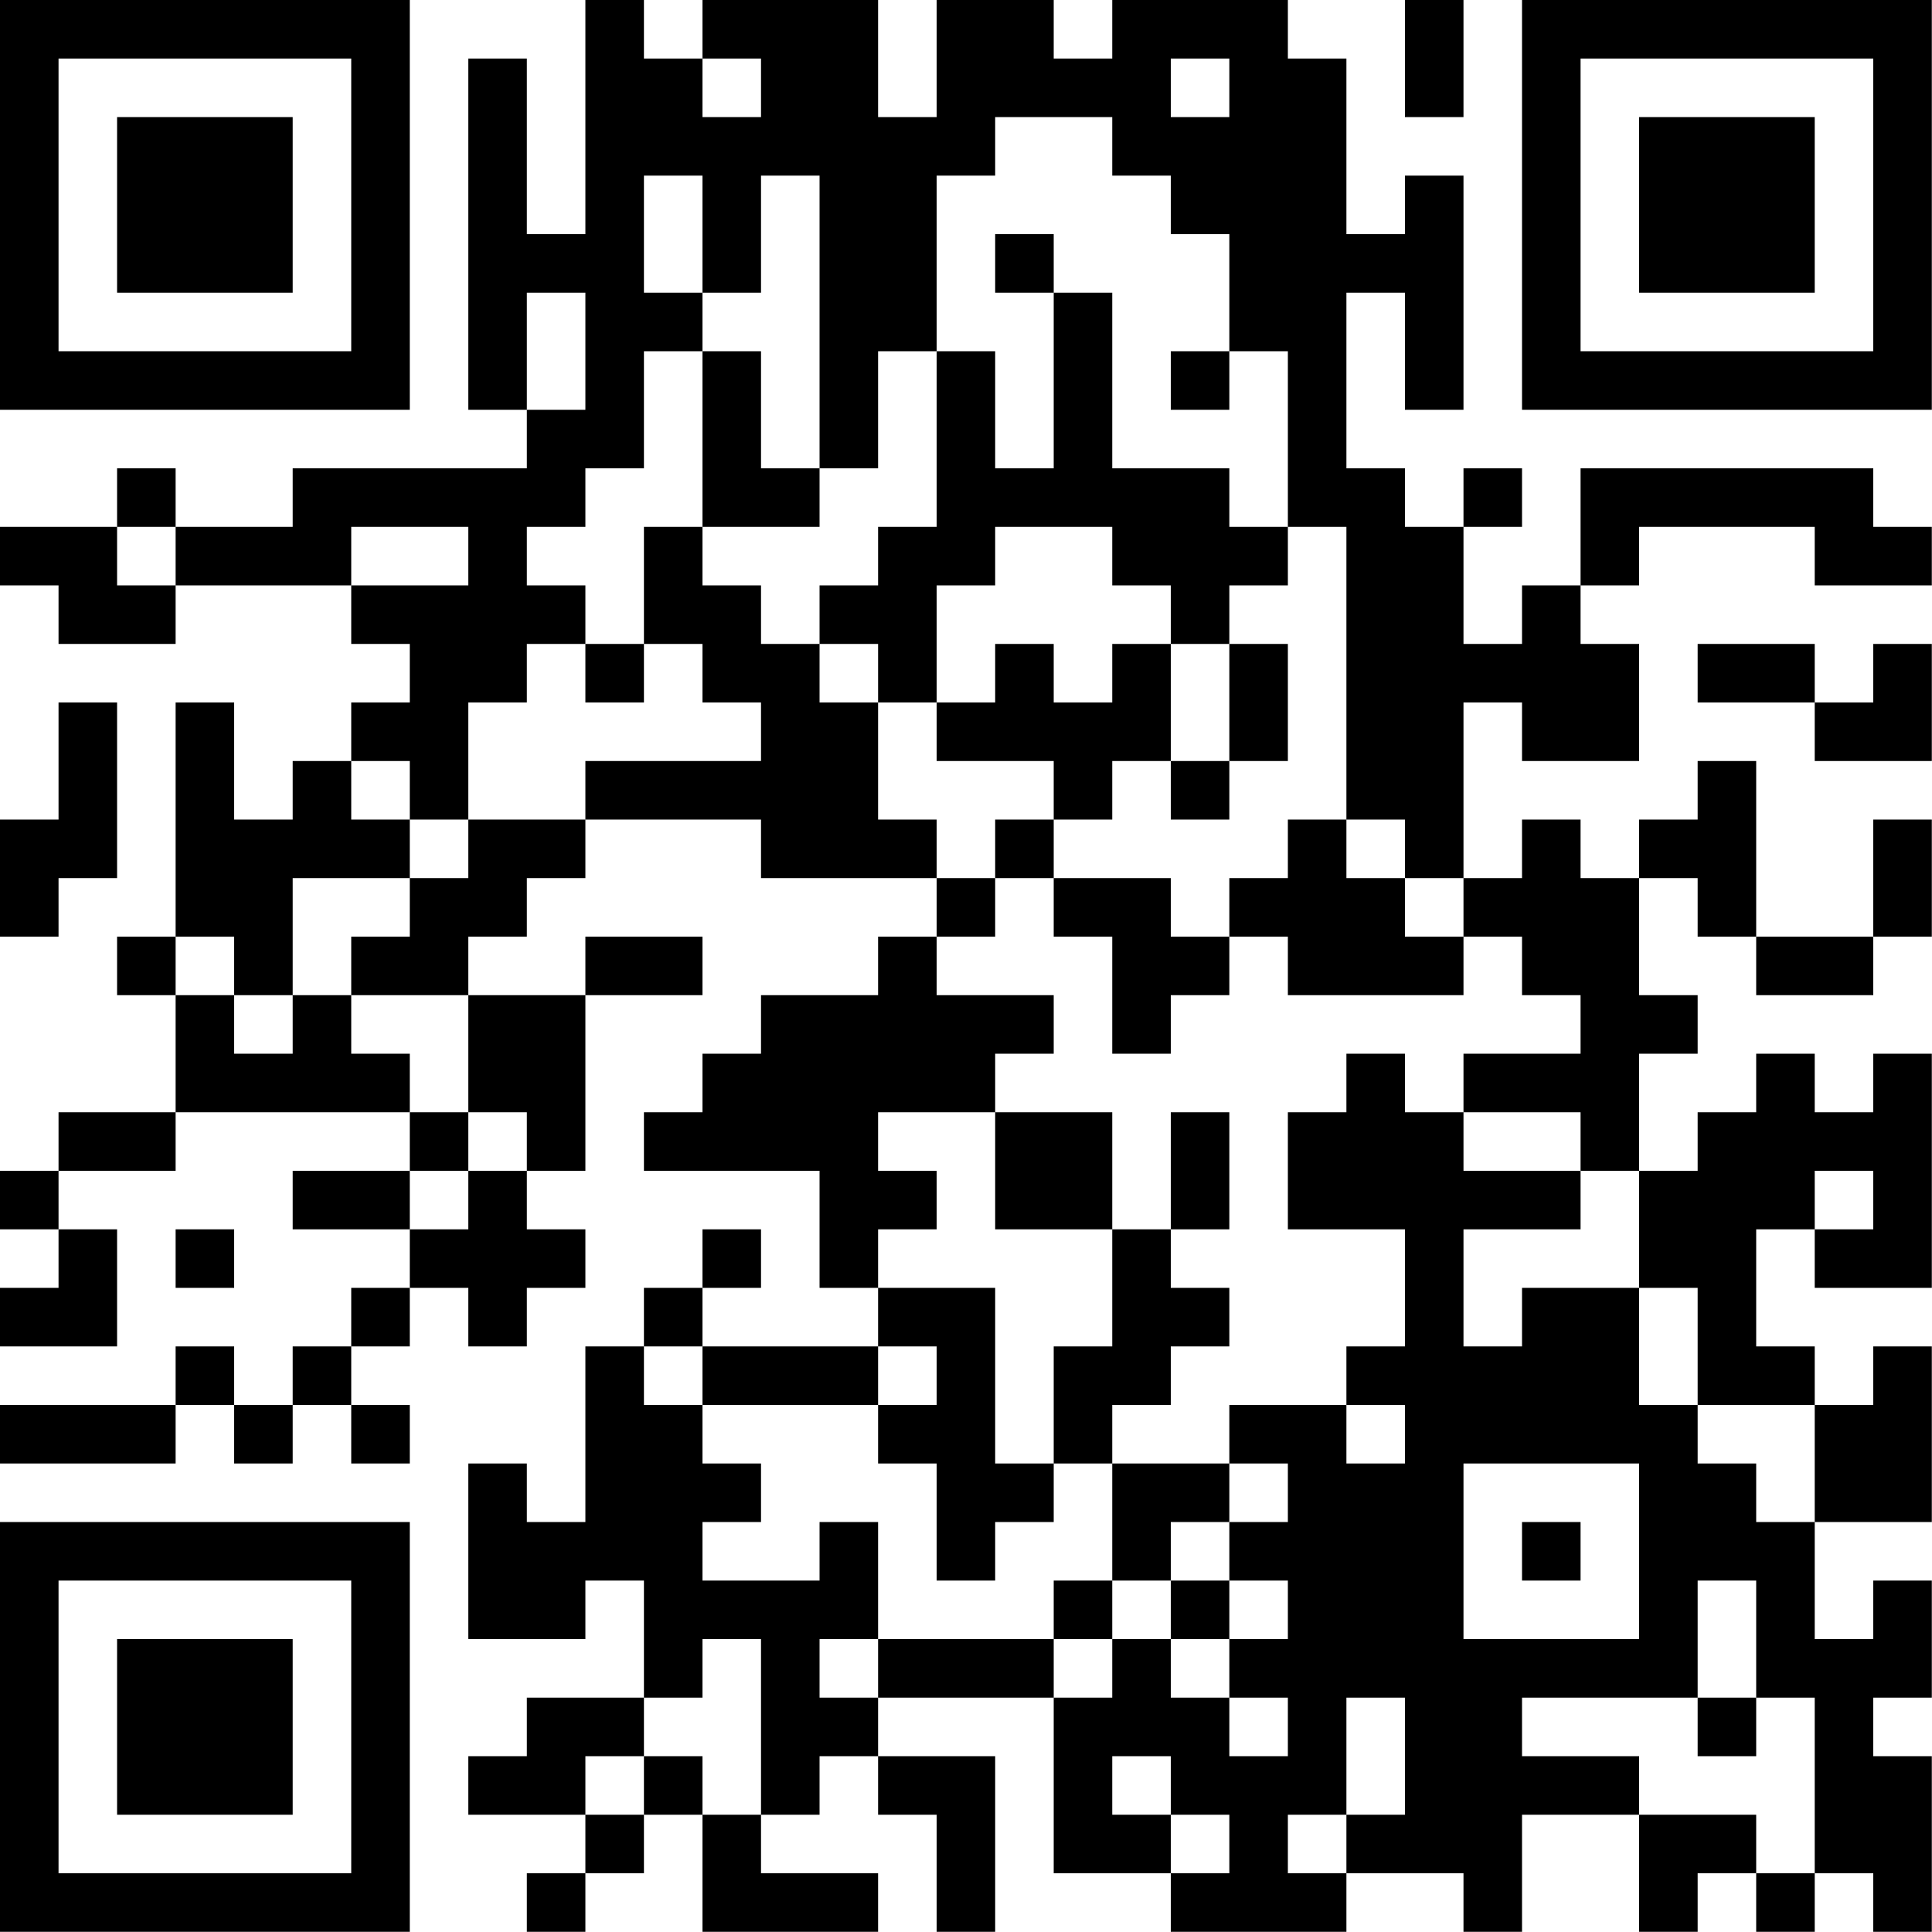 <?xml version="1.0" encoding="UTF-8"?>
<svg xmlns="http://www.w3.org/2000/svg" version="1.1" width="100" height="100" viewBox="0 0 100 100"><rect x="0" y="0" width="100" height="100" fill="#ffffff"/><g transform="scale(3.03)"><g transform="translate(0,0)"><path fill-rule="evenodd" d="M10 0L10 4L9 4L9 1L8 1L8 7L9 7L9 8L5 8L5 9L3 9L3 8L2 8L2 9L0 9L0 10L1 10L1 11L3 11L3 10L6 10L6 11L7 11L7 12L6 12L6 13L5 13L5 14L4 14L4 12L3 12L3 16L2 16L2 17L3 17L3 19L1 19L1 20L0 20L0 21L1 21L1 22L0 22L0 23L2 23L2 21L1 21L1 20L3 20L3 19L7 19L7 20L5 20L5 21L7 21L7 22L6 22L6 23L5 23L5 24L4 24L4 23L3 23L3 24L0 24L0 25L3 25L3 24L4 24L4 25L5 25L5 24L6 24L6 25L7 25L7 24L6 24L6 23L7 23L7 22L8 22L8 23L9 23L9 22L10 22L10 21L9 21L9 20L10 20L10 17L12 17L12 16L10 16L10 17L8 17L8 16L9 16L9 15L10 15L10 14L13 14L13 15L16 15L16 16L15 16L15 17L13 17L13 18L12 18L12 19L11 19L11 20L14 20L14 22L15 22L15 23L12 23L12 22L13 22L13 21L12 21L12 22L11 22L11 23L10 23L10 26L9 26L9 25L8 25L8 28L10 28L10 27L11 27L11 29L9 29L9 30L8 30L8 31L10 31L10 32L9 32L9 33L10 33L10 32L11 32L11 31L12 31L12 33L15 33L15 32L13 32L13 31L14 31L14 30L15 30L15 31L16 31L16 33L17 33L17 30L15 30L15 29L18 29L18 32L20 32L20 33L23 33L23 32L25 32L25 33L26 33L26 31L28 31L28 33L29 33L29 32L30 32L30 33L31 33L31 32L32 32L32 33L33 33L33 30L32 30L32 29L33 29L33 27L32 27L32 28L31 28L31 26L33 26L33 23L32 23L32 24L31 24L31 23L30 23L30 21L31 21L31 22L33 22L33 18L32 18L32 19L31 19L31 18L30 18L30 19L29 19L29 20L28 20L28 18L29 18L29 17L28 17L28 15L29 15L29 16L30 16L30 17L32 17L32 16L33 16L33 14L32 14L32 16L30 16L30 13L29 13L29 14L28 14L28 15L27 15L27 14L26 14L26 15L25 15L25 12L26 12L26 13L28 13L28 11L27 11L27 10L28 10L28 9L31 9L31 10L33 10L33 9L32 9L32 8L27 8L27 10L26 10L26 11L25 11L25 9L26 9L26 8L25 8L25 9L24 9L24 8L23 8L23 5L24 5L24 7L25 7L25 3L24 3L24 4L23 4L23 1L22 1L22 0L19 0L19 1L18 1L18 0L16 0L16 2L15 2L15 0L12 0L12 1L11 1L11 0ZM24 0L24 2L25 2L25 0ZM12 1L12 2L13 2L13 1ZM20 1L20 2L21 2L21 1ZM17 2L17 3L16 3L16 6L15 6L15 8L14 8L14 3L13 3L13 5L12 5L12 3L11 3L11 5L12 5L12 6L11 6L11 8L10 8L10 9L9 9L9 10L10 10L10 11L9 11L9 12L8 12L8 14L7 14L7 13L6 13L6 14L7 14L7 15L5 15L5 17L4 17L4 16L3 16L3 17L4 17L4 18L5 18L5 17L6 17L6 18L7 18L7 19L8 19L8 20L7 20L7 21L8 21L8 20L9 20L9 19L8 19L8 17L6 17L6 16L7 16L7 15L8 15L8 14L10 14L10 13L13 13L13 12L12 12L12 11L11 11L11 9L12 9L12 10L13 10L13 11L14 11L14 12L15 12L15 14L16 14L16 15L17 15L17 16L16 16L16 17L18 17L18 18L17 18L17 19L15 19L15 20L16 20L16 21L15 21L15 22L17 22L17 25L18 25L18 26L17 26L17 27L16 27L16 25L15 25L15 24L16 24L16 23L15 23L15 24L12 24L12 23L11 23L11 24L12 24L12 25L13 25L13 26L12 26L12 27L14 27L14 26L15 26L15 28L14 28L14 29L15 29L15 28L18 28L18 29L19 29L19 28L20 28L20 29L21 29L21 30L22 30L22 29L21 29L21 28L22 28L22 27L21 27L21 26L22 26L22 25L21 25L21 24L23 24L23 25L24 25L24 24L23 24L23 23L24 23L24 21L22 21L22 19L23 19L23 18L24 18L24 19L25 19L25 20L27 20L27 21L25 21L25 23L26 23L26 22L28 22L28 24L29 24L29 25L30 25L30 26L31 26L31 24L29 24L29 22L28 22L28 20L27 20L27 19L25 19L25 18L27 18L27 17L26 17L26 16L25 16L25 15L24 15L24 14L23 14L23 9L22 9L22 6L21 6L21 4L20 4L20 3L19 3L19 2ZM17 4L17 5L18 5L18 8L17 8L17 6L16 6L16 9L15 9L15 10L14 10L14 11L15 11L15 12L16 12L16 13L18 13L18 14L17 14L17 15L18 15L18 16L19 16L19 18L20 18L20 17L21 17L21 16L22 16L22 17L25 17L25 16L24 16L24 15L23 15L23 14L22 14L22 15L21 15L21 16L20 16L20 15L18 15L18 14L19 14L19 13L20 13L20 14L21 14L21 13L22 13L22 11L21 11L21 10L22 10L22 9L21 9L21 8L19 8L19 5L18 5L18 4ZM9 5L9 7L10 7L10 5ZM12 6L12 9L14 9L14 8L13 8L13 6ZM20 6L20 7L21 7L21 6ZM2 9L2 10L3 10L3 9ZM6 9L6 10L8 10L8 9ZM17 9L17 10L16 10L16 12L17 12L17 11L18 11L18 12L19 12L19 11L20 11L20 13L21 13L21 11L20 11L20 10L19 10L19 9ZM10 11L10 12L11 12L11 11ZM29 11L29 12L31 12L31 13L33 13L33 11L32 11L32 12L31 12L31 11ZM1 12L1 14L0 14L0 16L1 16L1 15L2 15L2 12ZM17 19L17 21L19 21L19 23L18 23L18 25L19 25L19 27L18 27L18 28L19 28L19 27L20 27L20 28L21 28L21 27L20 27L20 26L21 26L21 25L19 25L19 24L20 24L20 23L21 23L21 22L20 22L20 21L21 21L21 19L20 19L20 21L19 21L19 19ZM31 20L31 21L32 21L32 20ZM3 21L3 22L4 22L4 21ZM25 25L25 28L28 28L28 25ZM26 26L26 27L27 27L27 26ZM29 27L29 29L26 29L26 30L28 30L28 31L30 31L30 32L31 32L31 29L30 29L30 27ZM12 28L12 29L11 29L11 30L10 30L10 31L11 31L11 30L12 30L12 31L13 31L13 28ZM23 29L23 31L22 31L22 32L23 32L23 31L24 31L24 29ZM29 29L29 30L30 30L30 29ZM19 30L19 31L20 31L20 32L21 32L21 31L20 31L20 30ZM0 0L0 7L7 7L7 0ZM1 1L1 6L6 6L6 1ZM2 2L2 5L5 5L5 2ZM26 0L26 7L33 7L33 0ZM27 1L27 6L32 6L32 1ZM28 2L28 5L31 5L31 2ZM0 26L0 33L7 33L7 26ZM1 27L1 32L6 32L6 27ZM2 28L2 31L5 31L5 28Z" fill="#000000"/></g></g></svg>
